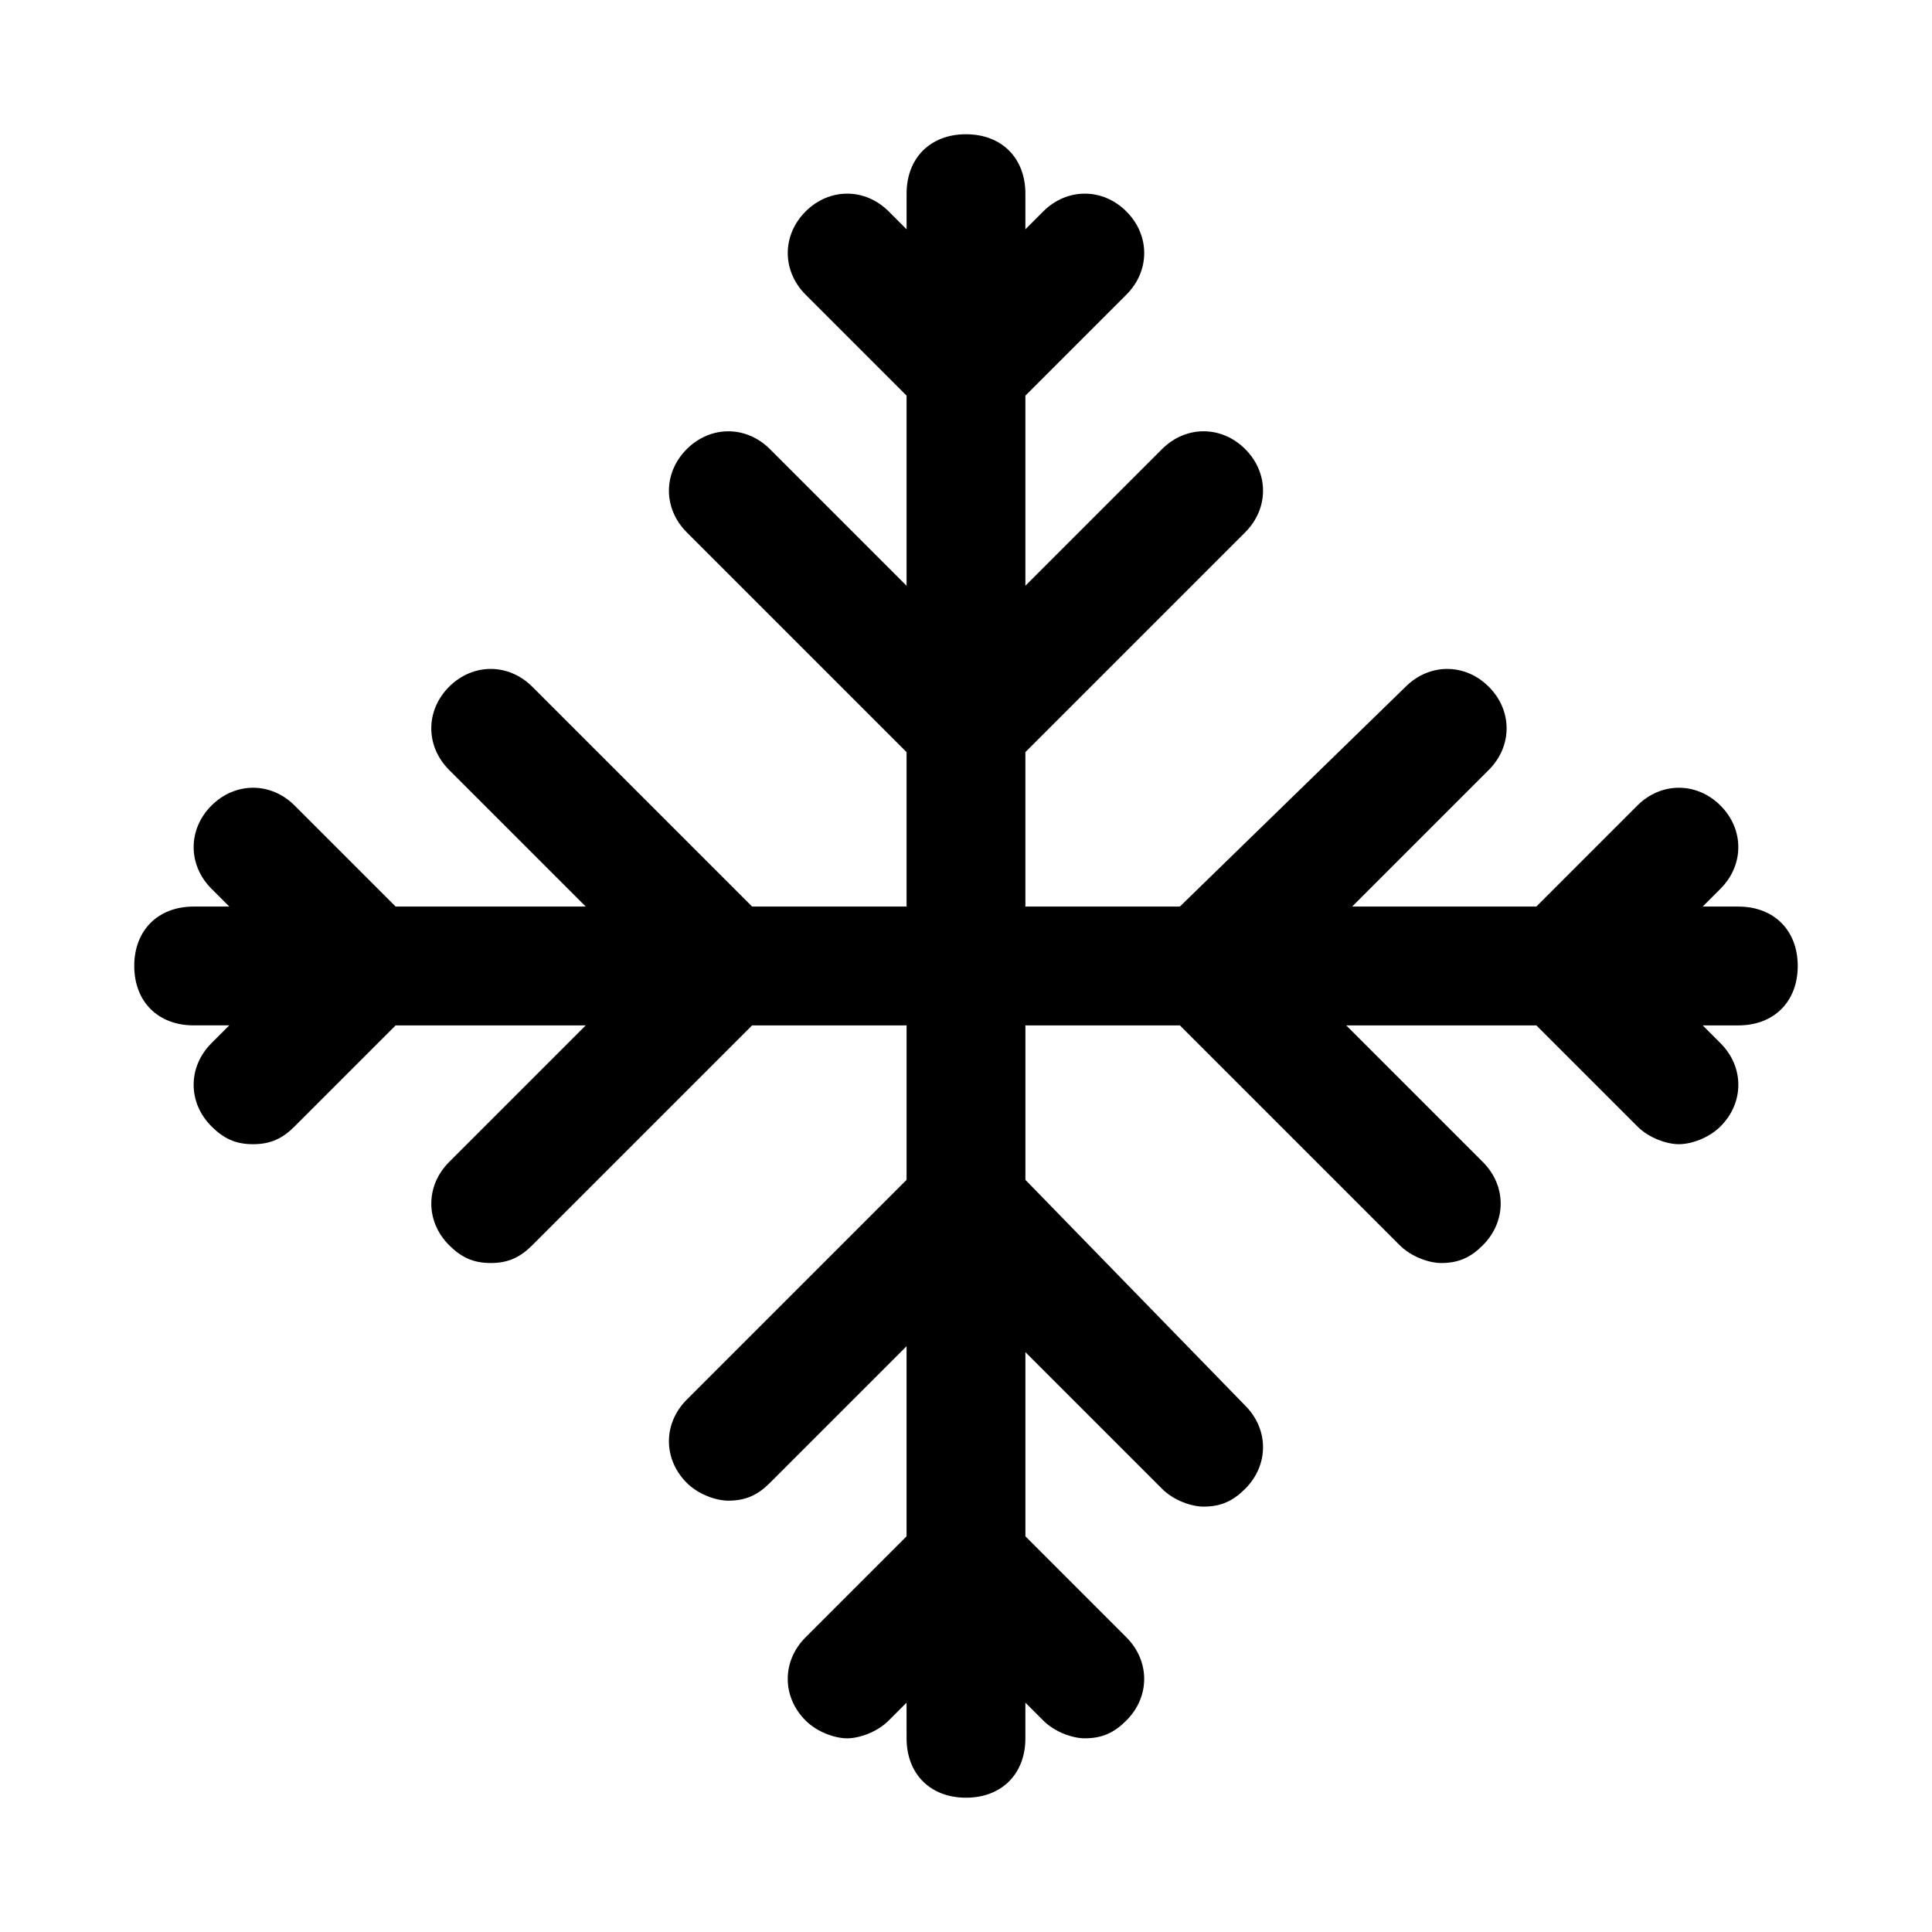 <?xml version="1.0" encoding="UTF-8"?>
<!-- Uploaded to: ICON Repo, www.iconrepo.com, Generator: ICON Repo Mixer Tools -->
<svg fill="#000000" width="800px" height="800px" version="1.1" viewBox="144 144 512 512" xmlns="http://www.w3.org/2000/svg">
 <path d="m604.67 384.25h-9.445l4.723-4.723c6.297-6.297 6.297-15.742 0-22.043-6.297-6.297-15.742-6.297-22.043 0l-26.766 26.766h-48.805l36.211-36.211c6.297-6.297 6.297-15.742 0-22.043-6.297-6.297-15.742-6.297-22.043 0l-59.828 58.254h-40.934v-40.934l58.254-58.254c6.297-6.297 6.297-15.742 0-22.043-6.297-6.297-15.742-6.297-22.043 0l-36.211 36.215v-50.383l26.766-26.766c6.297-6.297 6.297-15.742 0-22.043-6.297-6.297-15.742-6.297-22.043 0l-4.723 4.727v-9.449c0-9.445-6.297-15.742-15.742-15.742s-15.742 6.297-15.742 15.742v9.445l-4.723-4.723c-6.297-6.297-15.742-6.297-22.043 0-6.297 6.297-6.297 15.742 0 22.043l26.762 26.766v50.383l-36.211-36.211c-6.297-6.297-15.742-6.297-22.043 0-6.297 6.297-6.297 15.742 0 22.043l58.254 58.254v40.93h-40.934l-58.254-58.254c-6.297-6.297-15.742-6.297-22.043 0-6.297 6.297-6.297 15.742 0 22.043l36.215 36.211h-50.383l-26.766-26.766c-6.297-6.297-15.742-6.297-22.043 0-6.297 6.297-6.297 15.742 0 22.043l4.727 4.723h-9.449c-9.445 0-15.742 6.297-15.742 15.742 0 9.445 6.297 15.742 15.742 15.742h9.445l-4.723 4.723c-6.297 6.297-6.297 15.742 0 22.043 3.152 3.152 6.301 4.727 11.023 4.727 4.723 0 7.871-1.574 11.02-4.723l26.766-26.766h50.383l-36.211 36.211c-6.297 6.297-6.297 15.742 0 22.043 3.148 3.148 6.297 4.723 11.02 4.723s7.871-1.574 11.02-4.723l58.254-58.254h40.934v40.934l-58.254 58.254c-6.297 6.297-6.297 15.742 0 22.043 3.148 3.148 7.871 4.723 11.02 4.723 4.723 0 7.871-1.574 11.02-4.723l36.211-36.211v50.383l-26.766 26.766c-6.297 6.297-6.297 15.742 0 22.043 3.148 3.148 7.871 4.723 11.02 4.723 3.148 0 7.871-1.574 11.02-4.723l4.723-4.723 0.008 9.441c0 9.445 6.297 15.742 15.742 15.742 9.445 0 15.742-6.297 15.742-15.742v-9.445l4.723 4.723c3.148 3.148 7.871 4.723 11.02 4.723 4.723 0 7.871-1.574 11.02-4.723 6.297-6.297 6.297-15.742 0-22.043l-26.758-26.766v-48.805l36.211 36.211c3.148 3.148 7.871 4.723 11.02 4.723 4.723 0 7.871-1.574 11.02-4.723 6.297-6.297 6.297-15.742 0-22.043l-58.25-59.828v-40.934h40.934l58.254 58.254c3.148 3.148 7.871 4.723 11.02 4.723 4.723 0 7.871-1.574 11.02-4.723 6.297-6.297 6.297-15.742 0-22.043l-36.207-36.211h50.383l26.766 26.766c3.148 3.148 7.871 4.723 11.02 4.723 3.148 0 7.871-1.574 11.02-4.723 6.297-6.297 6.297-15.742 0-22.043l-4.723-4.723h9.445c9.445 0 15.742-6.297 15.742-15.742 0-9.449-6.297-15.746-15.742-15.746z"/>
</svg>